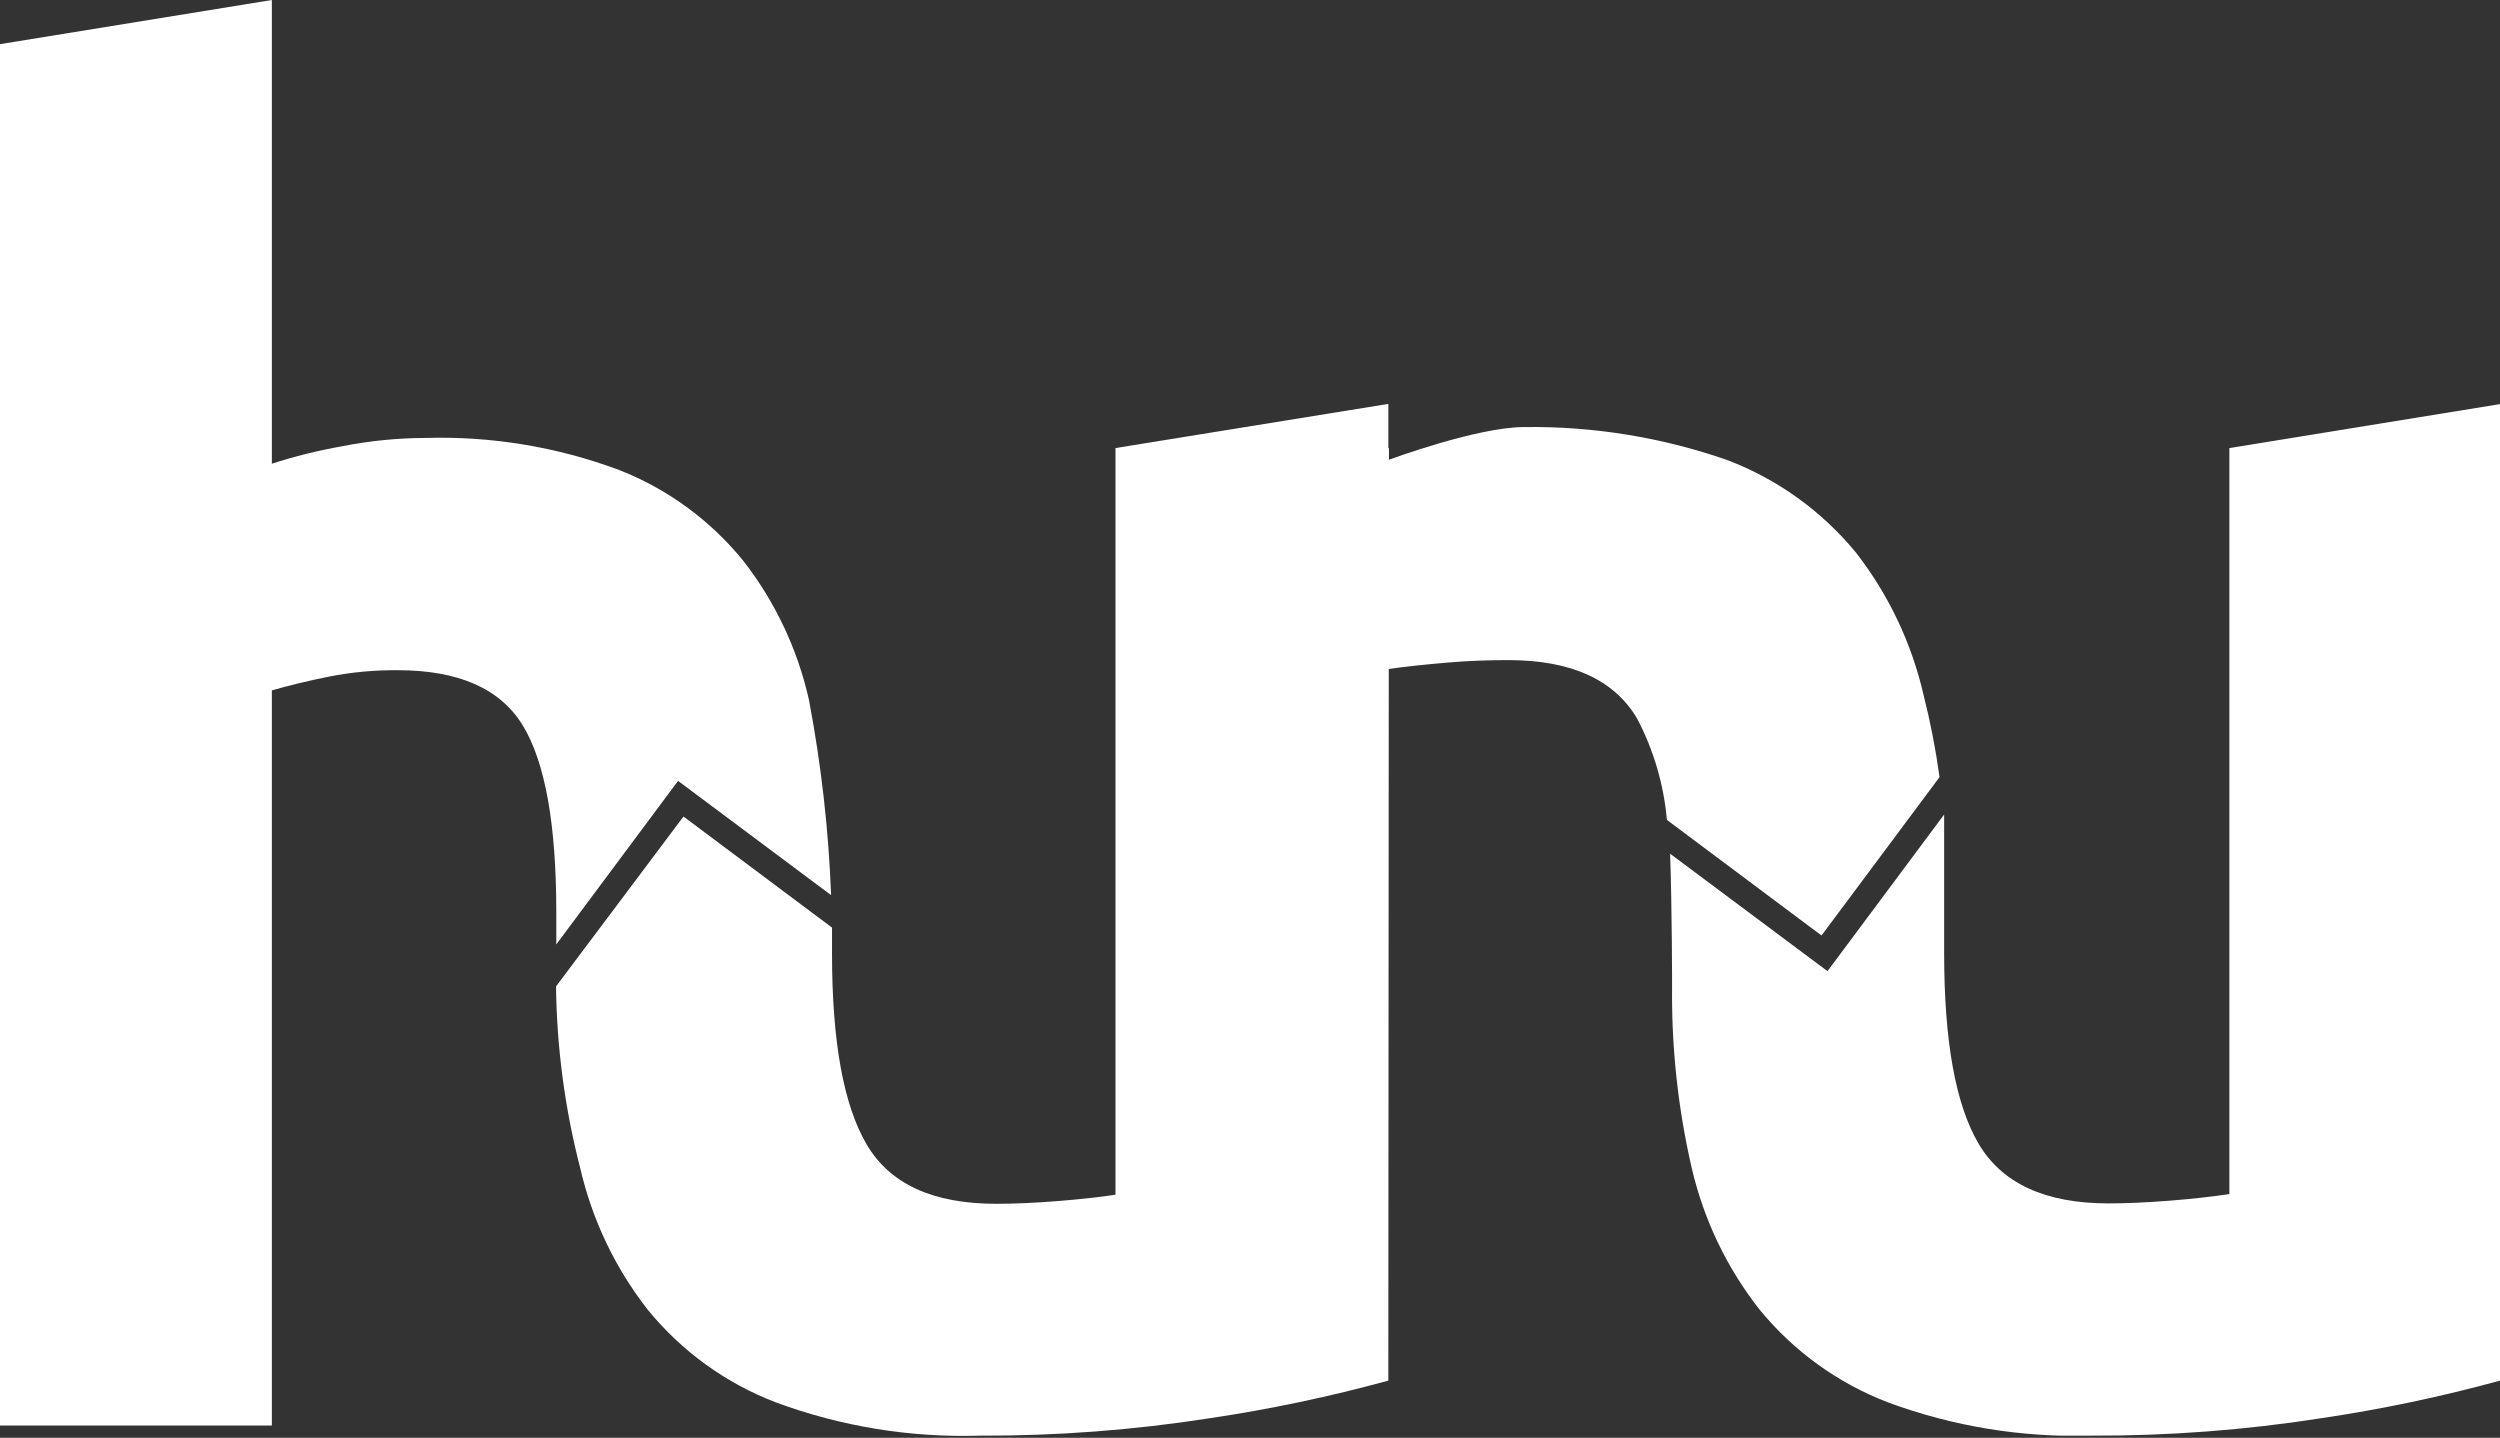 <svg width="193" height="111" viewBox="0 0 193 111" fill="none" xmlns="http://www.w3.org/2000/svg">
<rect x="0" y="0" width="193" height="111" fill="#333333" stroke="none"/>
<g clip-path="url(#clip0)">
<path d="M193.004 106.582C188.464 107.827 183.854 108.796 179.2 109.486C173.331 110.404 167.401 110.853 161.462 110.831C156.124 110.993 150.805 110.127 145.79 108.279C141.918 106.803 138.495 104.338 135.858 101.125C133.327 97.912 131.533 94.174 130.604 90.181C129.542 85.582 129.032 80.871 129.085 76.15C129.085 76.15 129.085 70.28 128.934 65.909L141.082 74.973L150.088 62.882V73.582C150.088 80.384 150.969 85.29 152.761 88.317C154.553 91.343 157.878 92.902 162.753 92.902C164.272 92.902 165.79 92.826 167.552 92.688C169.313 92.55 170.741 92.382 172.108 92.184V34.59L193.095 31.181L193.004 106.582Z" fill="white"/>
<path d="M107.178 106.583C102.643 107.826 98.039 108.796 93.389 109.487C87.516 110.404 81.58 110.854 75.637 110.832C70.289 110.998 64.959 110.131 59.934 108.279C56.065 106.808 52.645 104.342 50.018 101.126C47.498 97.909 45.714 94.172 44.794 90.182C43.609 85.598 42.982 80.886 42.926 76.15L52.766 63.036L64.232 71.611V73.613C64.232 80.41 65.123 85.321 66.905 88.348C68.697 91.405 72.022 92.933 76.912 92.933C78.431 92.933 79.95 92.857 81.696 92.719C83.442 92.582 84.885 92.414 86.252 92.215V38.549L107.224 34.59L107.178 106.583Z" fill="white"/>
<path d="M40.349 55.989C42.081 58.812 42.946 63.626 42.946 70.433V72.909L52.346 60.284L64.161 69.104C63.967 64.033 63.394 58.985 62.445 54.002C61.565 50.103 59.838 46.45 57.388 43.303C54.849 40.171 51.548 37.754 47.806 36.287C43.015 34.497 37.925 33.656 32.817 33.81C30.666 33.818 28.52 34.033 26.409 34.452C24.573 34.774 22.761 35.224 20.987 35.797V0L0 3.409V110.052H20.987V53.299C22.293 52.917 23.766 52.565 25.422 52.229C27.157 51.889 28.923 51.725 30.691 51.74C35.384 51.74 38.603 53.146 40.349 55.989Z" fill="white"/>
<path d="M126.391 55.484C127.664 57.908 128.443 60.564 128.684 63.295L140.62 72.221L149.732 59.993C149.44 57.862 149.03 55.75 148.502 53.665C147.583 49.663 145.805 45.912 143.293 42.675C140.656 39.463 137.233 36.998 133.361 35.522C128.314 33.761 123 32.897 117.659 32.969C114.029 32.969 107.18 35.507 107.18 35.507V31.181L86.117 34.59V109.211L107.104 106.582V51.663C108.41 51.464 109.914 51.312 111.66 51.159C113.407 51.006 114.956 50.96 116.459 50.96C121.273 50.96 124.614 52.458 126.391 55.484Z" fill="white"/>
</g>
<defs>
<clipPath id="clip0">
<rect width="193" height="110.832" fill="white"/>
</clipPath>
</defs>
</svg>
